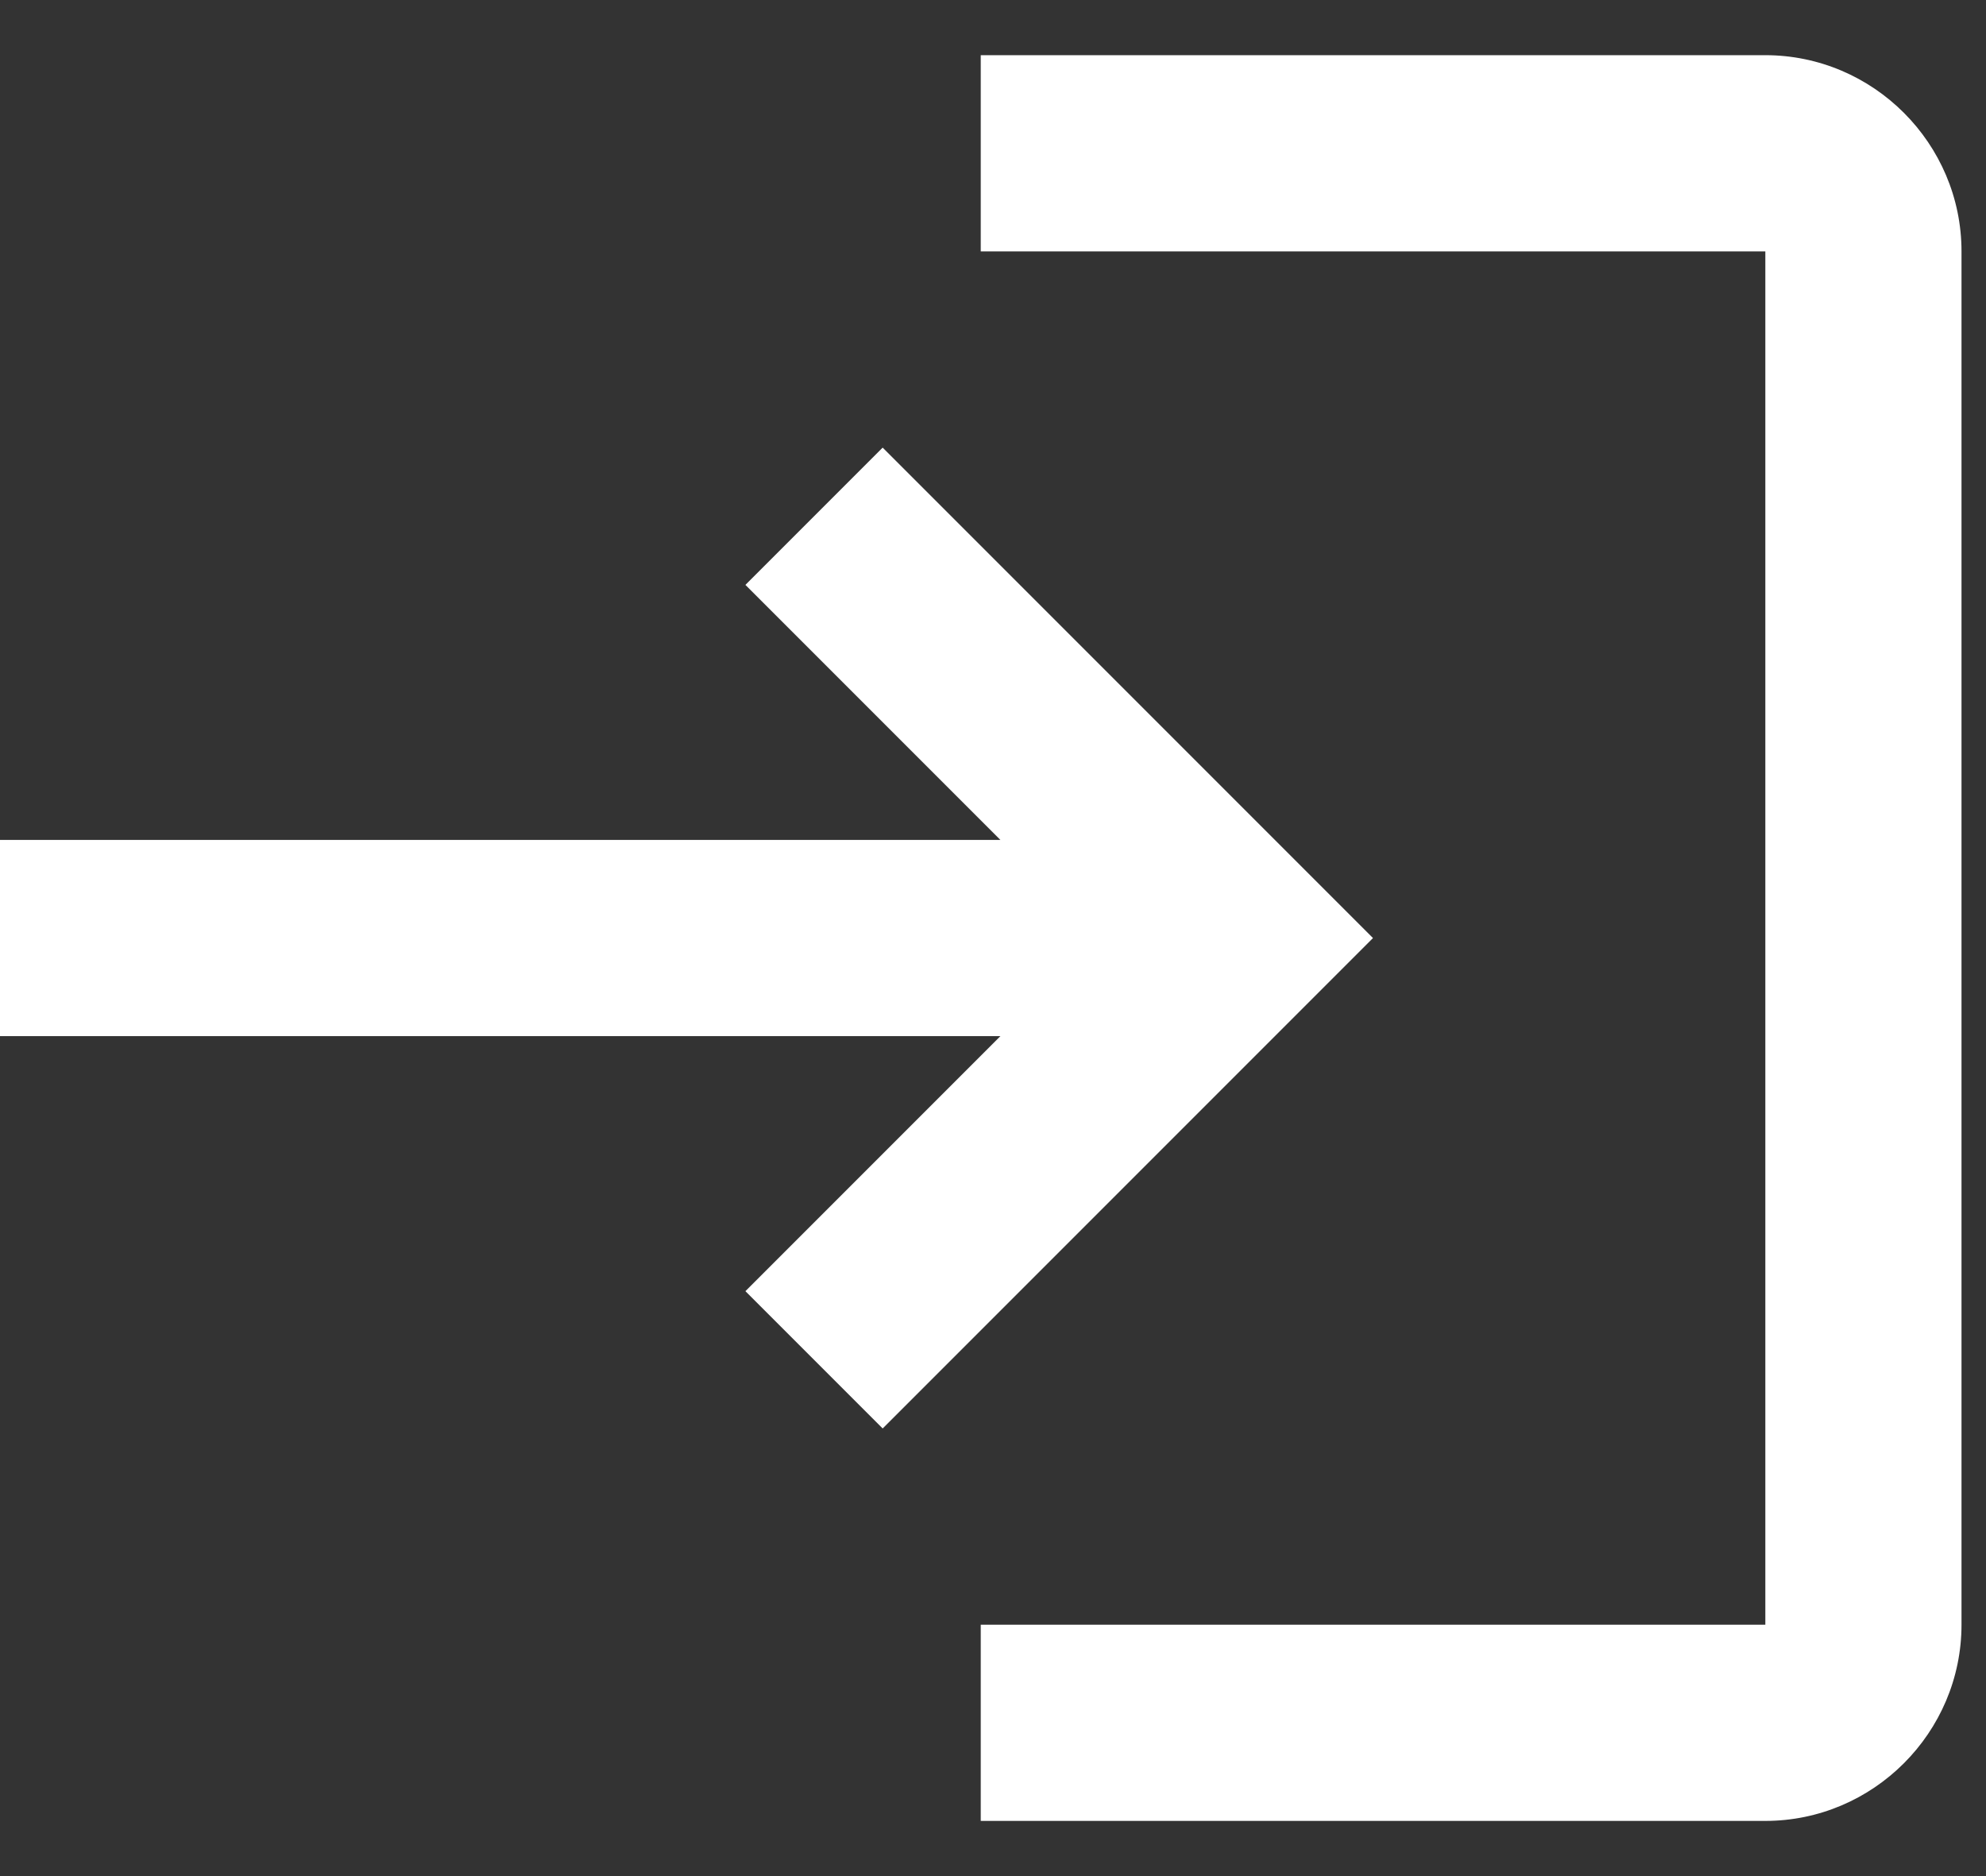 <svg width="18" height="17" viewBox="0 0 18 17" fill="none" xmlns="http://www.w3.org/2000/svg">
<rect x="0" y="0" width="18" height="17" fill="#333333" stroke="none"/>
<path d="M8 4.056L6.756 5.3L9.067 7.611H0V9.389H9.067L6.756 11.7L8 12.944L12.444 8.5L8 4.056ZM16 14.722H8.889V16.5H16C16.978 16.5 17.778 15.7 17.778 14.722V2.278C17.778 1.3 16.978 0.5 16 0.5H8.889V2.278H16V14.722Z" fill="white"/>
</svg>
